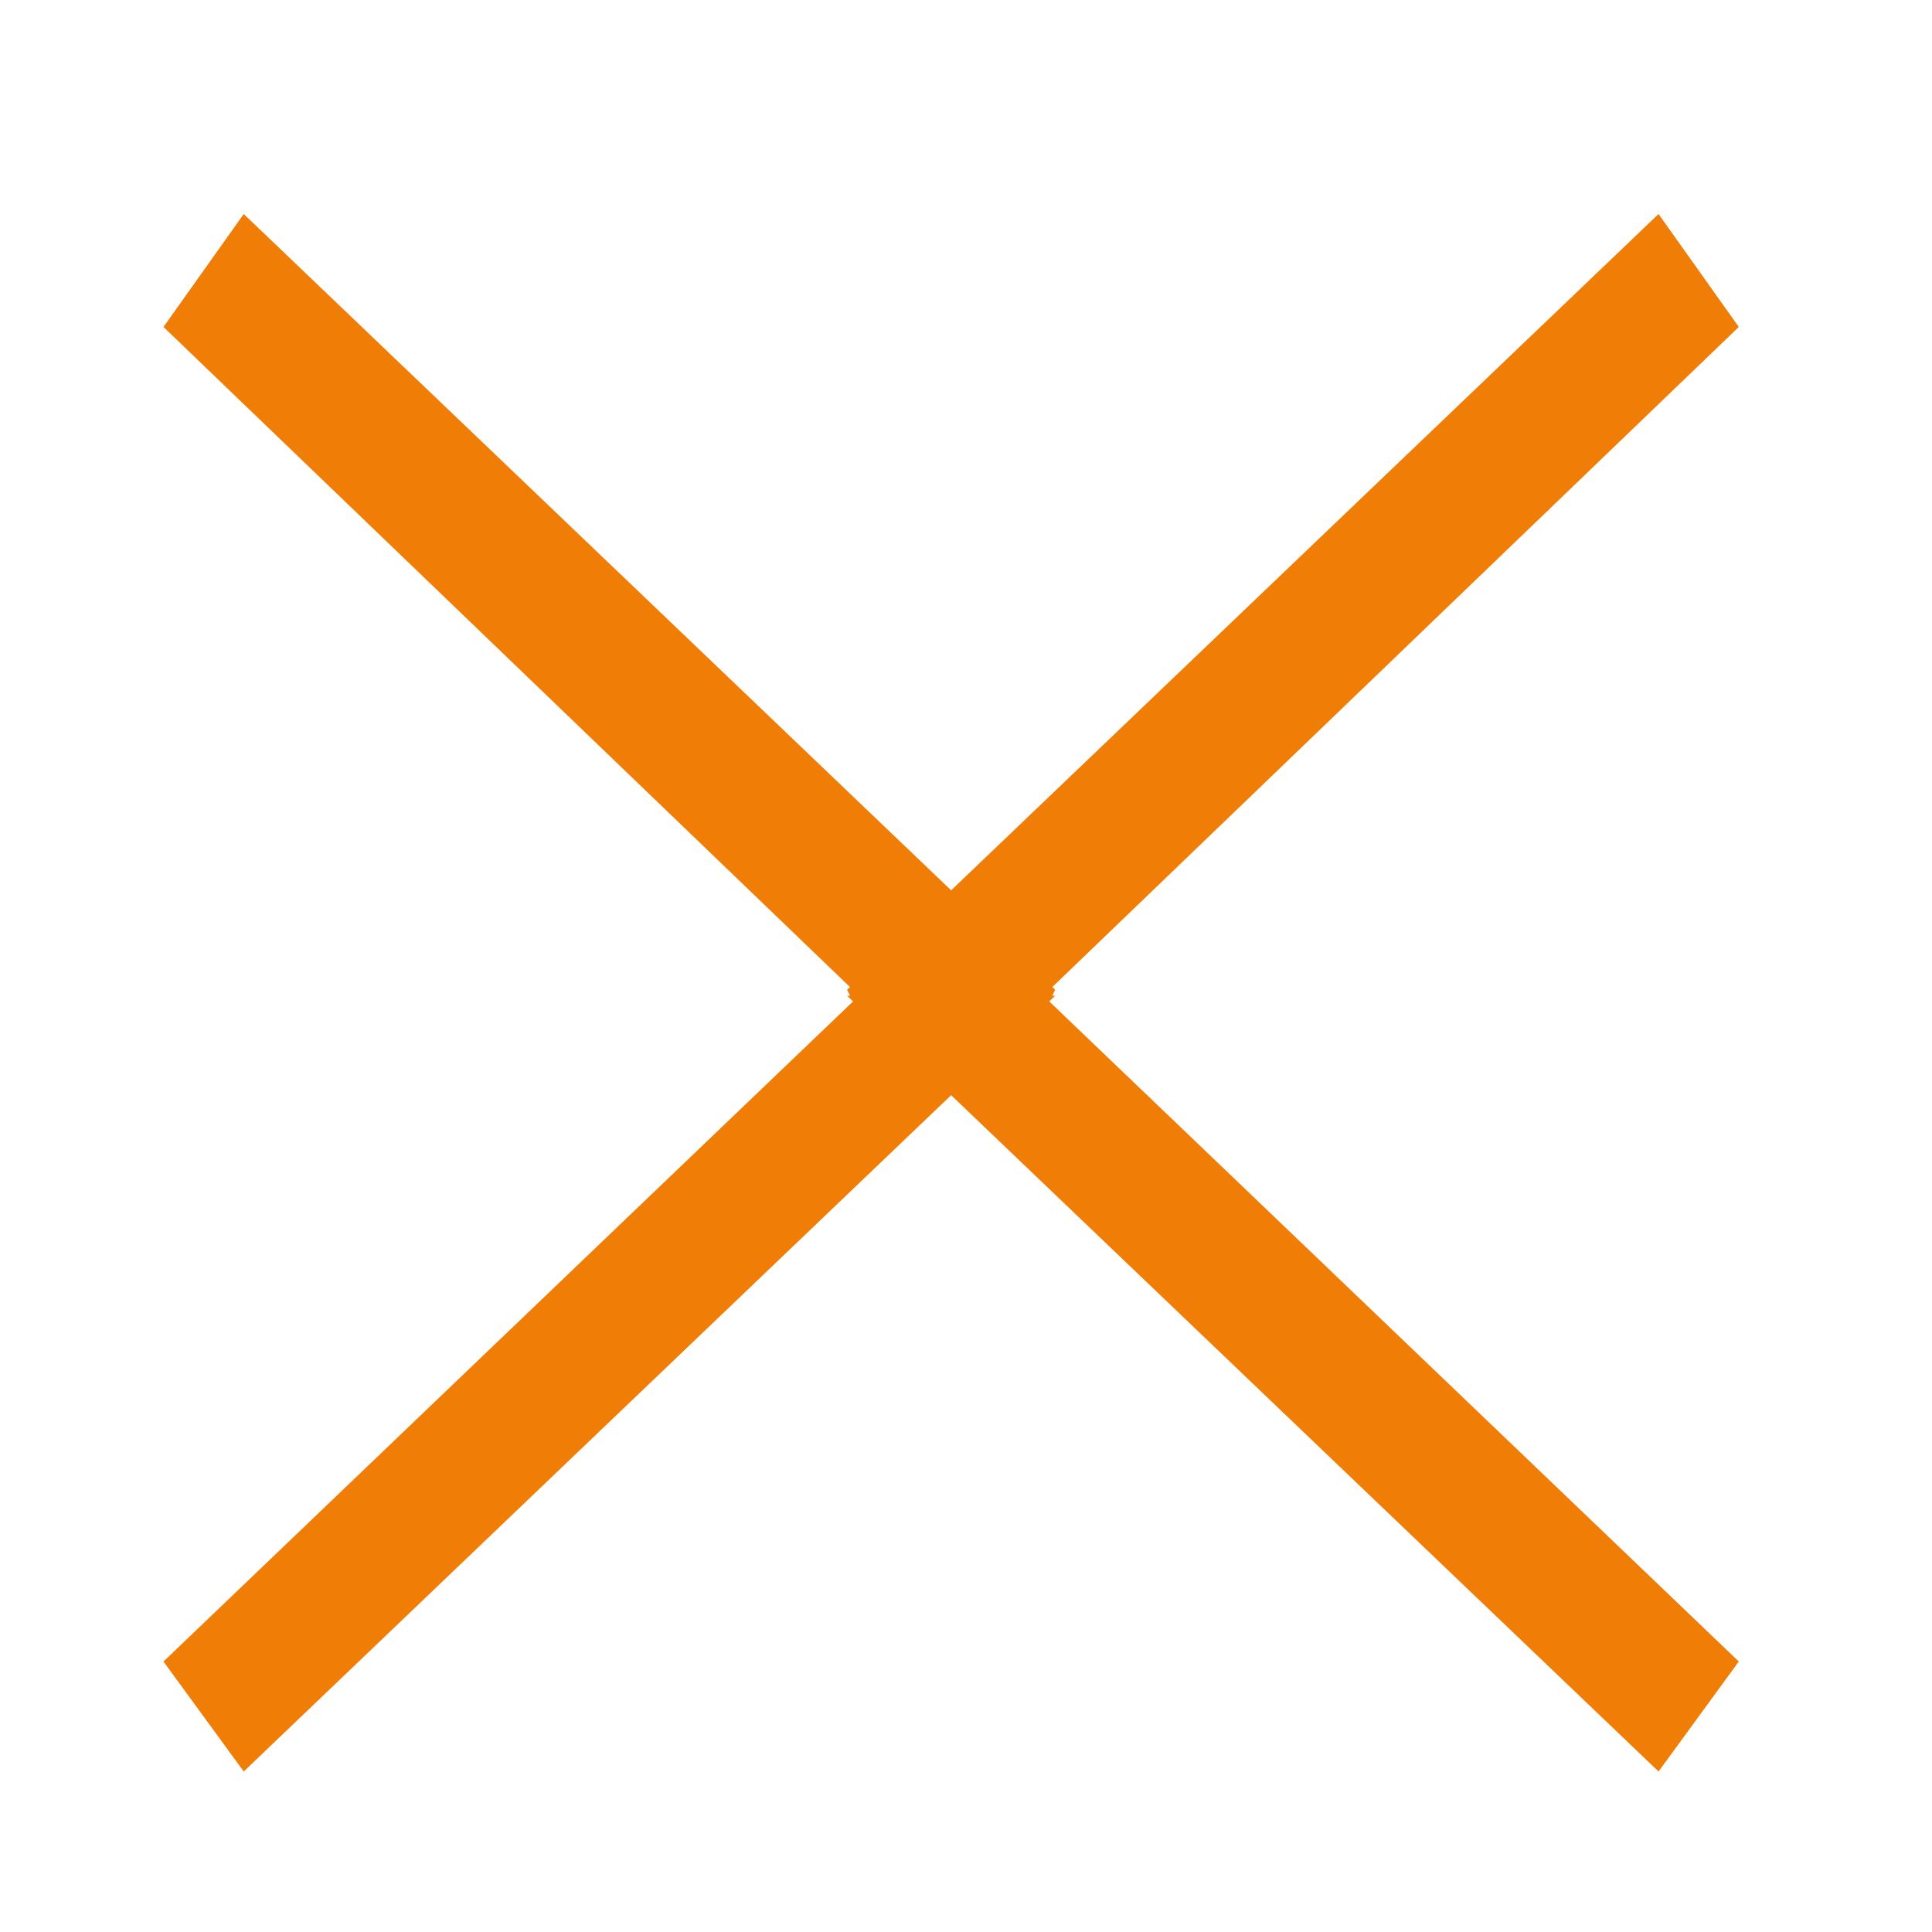 <?xml version="1.0" encoding="utf-8"?>
<!-- Generator: Adobe Illustrator 18.1.1, SVG Export Plug-In . SVG Version: 6.00 Build 0)  -->
<svg version="1.1" id="Ebene_1" xmlns="http://www.w3.org/2000/svg" xmlns:xlink="http://www.w3.org/1999/xlink" x="0px" y="0px"
	 viewBox="0 0 65 65" enable-background="new 0 0 65 65" xml:space="preserve">
<polygon fill="#EF7D06" points="35.4,33.5 35.5,33.5 8.2,59.6 5.5,55.9 28.9,33.5 5.5,11 8.2,7.2 35.5,33.3 "/>
<polygon fill="#EF7D06" points="28.5,33.3 55.8,7.2 58.5,11 35.1,33.5 58.5,55.9 55.8,59.6 28.5,33.5 28.6,33.5 "/>
</svg>
